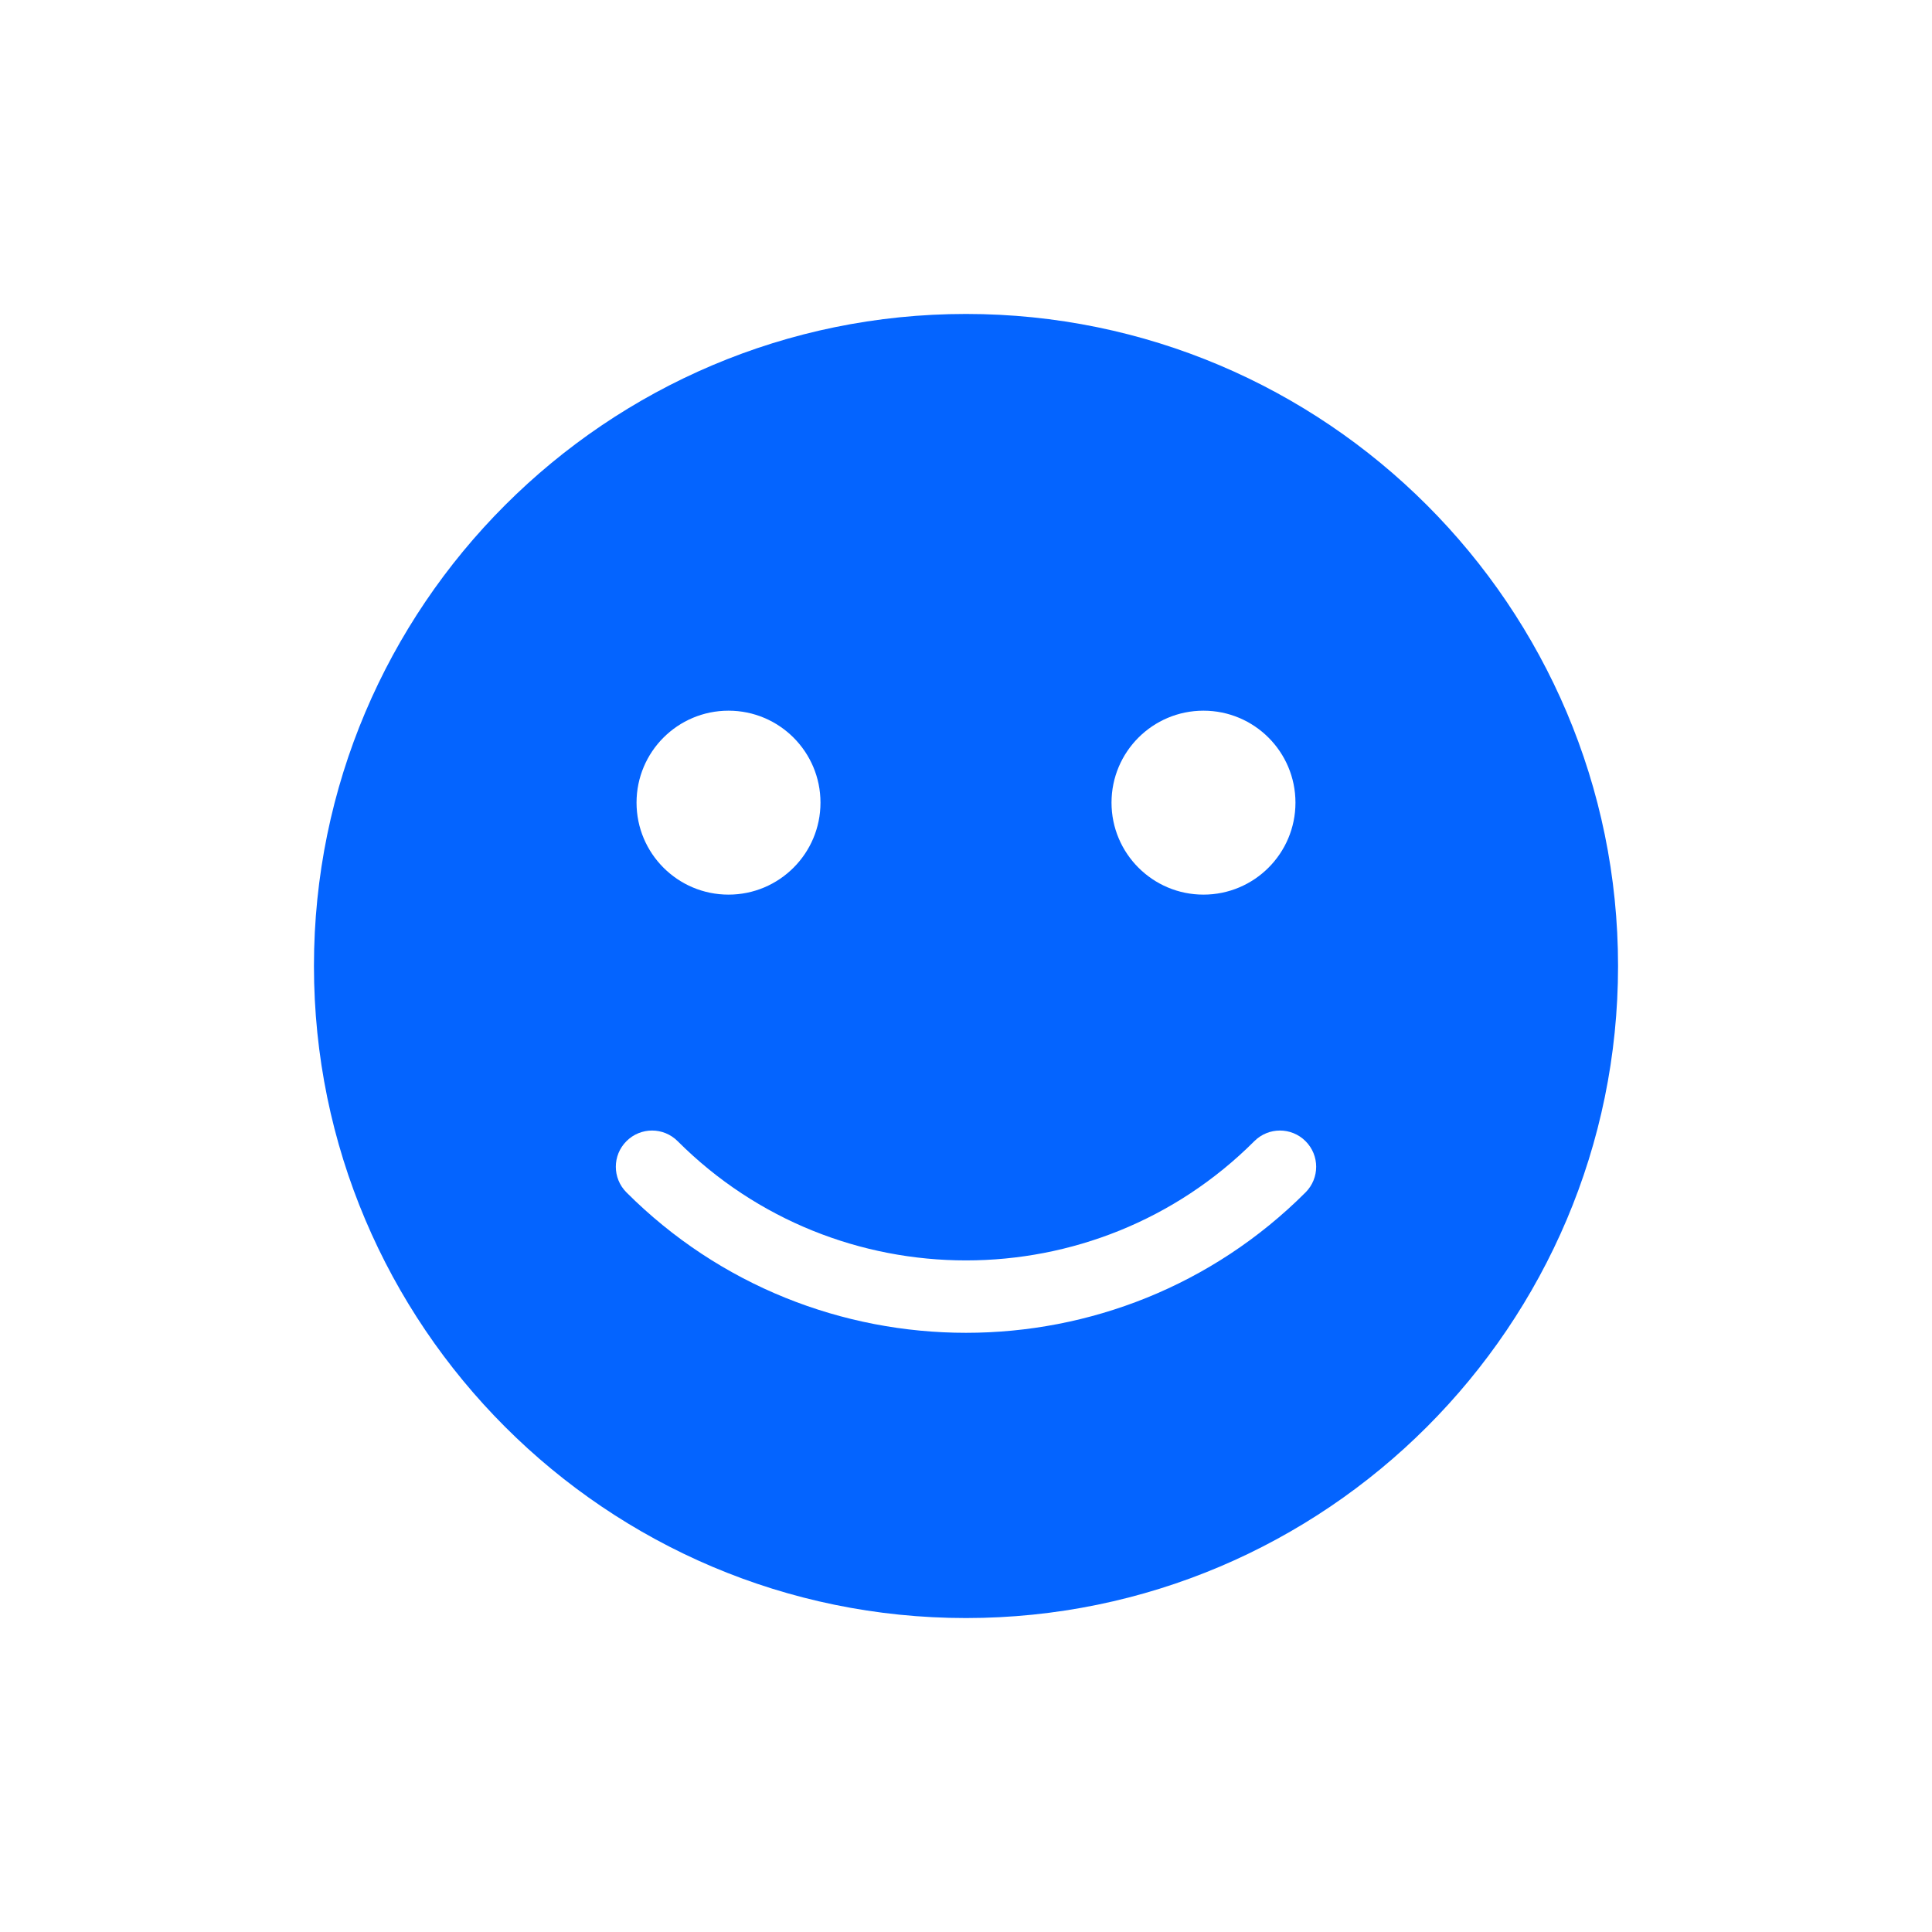 <?xml version="1.0" encoding="UTF-8"?>
<svg xmlns="http://www.w3.org/2000/svg" width="72" height="72" viewBox="0 0 72 72" fill="none">
  <path d="M36 11.7C22.597 11.7 11.7 22.597 11.7 36C11.7 49.403 22.597 60.3 36 60.3C49.403 60.3 60.3 49.403 60.3 36C60.3 22.597 49.403 11.7 36 11.7ZM44.85 26.485C46.743 26.485 48.278 28.019 48.278 29.912C48.278 31.805 46.743 33.34 44.85 33.34C42.958 33.34 41.423 31.805 41.423 29.912C41.423 28.019 42.957 26.485 44.85 26.485ZM27.15 26.485C29.042 26.485 30.577 28.019 30.577 29.912C30.577 31.805 29.042 33.34 27.15 33.34C25.257 33.34 23.722 31.805 23.722 29.912C23.722 28.019 25.256 26.485 27.15 26.485ZM48.654 44.437C45.166 47.926 40.583 49.67 36 49.67C31.417 49.67 26.834 47.926 23.346 44.437C22.818 43.909 22.818 43.055 23.346 42.528C23.873 42 24.727 42 25.254 42.528C31.18 48.453 40.82 48.453 46.745 42.528C47.273 42 48.127 42 48.654 42.528C49.182 43.055 49.182 43.909 48.654 44.437H48.654Z" fill="#0464FF"></path>
</svg>
